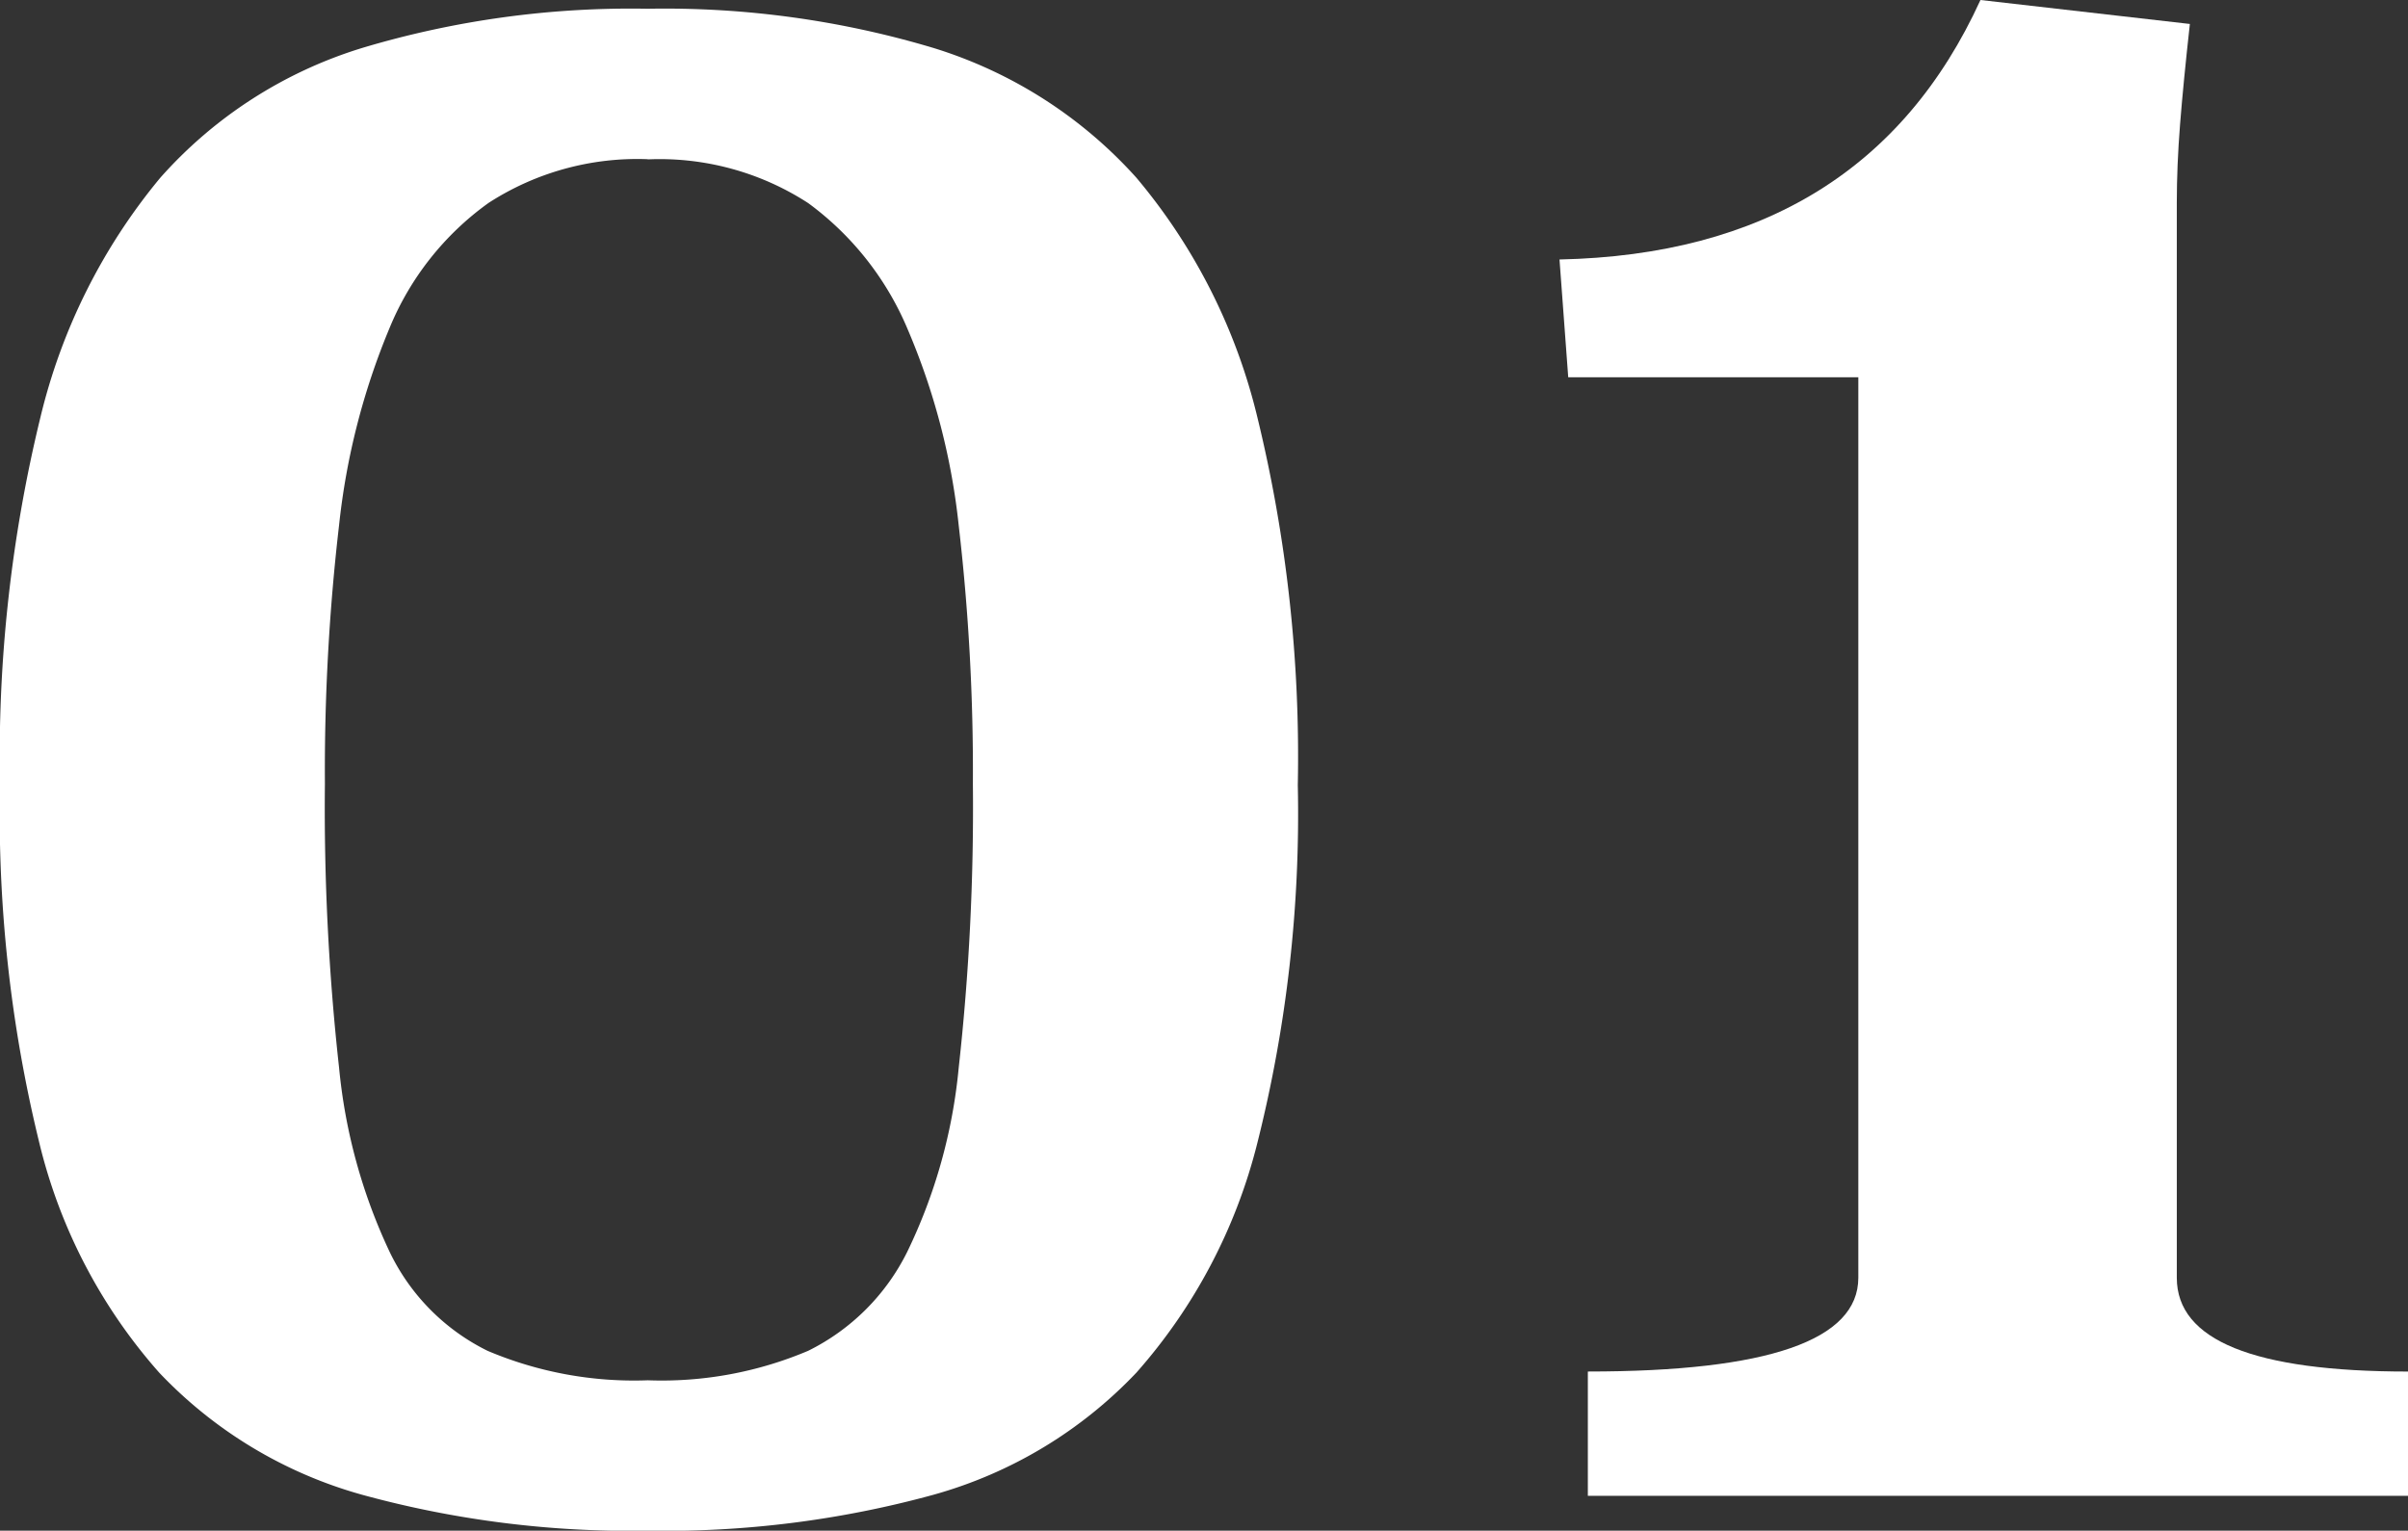 <svg id="グループ_31" data-name="グループ 31" xmlns="http://www.w3.org/2000/svg" xmlns:xlink="http://www.w3.org/1999/xlink" width="95.821" height="60.93" viewBox="0 0 95.821 60.93">
  <rect x="0" y="0" width="95.821" height="60.93" fill="#333333" stroke="none"/>
  <defs>
    <clipPath id="clip-path">
      <rect id="長方形_27" data-name="長方形 27" width="95.821" height="60.93" fill="#fff"/>
    </clipPath>
  </defs>
  <g id="グループ_30" data-name="グループ 30" transform="translate(0 0)" clip-path="url(#clip-path)">
    <path id="パス_113" data-name="パス 113" d="M25.778.485a37.246,37.246,0,0,1,11.37,1.562,17.952,17.952,0,0,1,8.072,5.164,23.232,23.232,0,0,1,4.817,9.548,57,57,0,0,1,1.606,14.626,53.636,53.636,0,0,1-1.606,14.234,21.74,21.74,0,0,1-4.817,9.157,17.65,17.65,0,0,1-8.072,4.86,40.4,40.4,0,0,1-11.37,1.432,40.393,40.393,0,0,1-11.37-1.432,17.636,17.636,0,0,1-8.072-4.86,21.348,21.348,0,0,1-4.774-9.157A55.009,55.009,0,0,1,0,31.384,56.935,56.935,0,0,1,1.606,16.759,23.5,23.5,0,0,1,6.38,7.211a17.644,17.644,0,0,1,8.028-5.164A37.239,37.239,0,0,1,25.778.485m0,5.989a10.892,10.892,0,0,0-6.336,1.74,11.508,11.508,0,0,0-3.949,5,28.024,28.024,0,0,0-2,7.825,84.522,84.522,0,0,0-.564,10.3,93.731,93.731,0,0,0,.564,11.3,22.068,22.068,0,0,0,2,7.305A8.475,8.475,0,0,0,19.4,53.906a14.929,14.929,0,0,0,6.38,1.174,14.929,14.929,0,0,0,6.38-1.174,8.7,8.7,0,0,0,3.949-3.955,21.39,21.39,0,0,0,2.04-7.305,94.009,94.009,0,0,0,.565-11.3,84.8,84.8,0,0,0-.565-10.3,27.093,27.093,0,0,0-2.04-7.825,11.958,11.958,0,0,0-3.949-5,10.85,10.85,0,0,0-6.38-1.74" transform="translate(0 -0.137)" fill="#fff"/>
    <path id="パス_114" data-name="パス 114" d="M111.705.954q-.26,2.344-.39,3.993t-.13,3.125v42.79q0,3.733,9.2,3.733v4.947H87.749V54.594q10.761,0,10.763-3.733V15.016H86.968l-.347-4.687Q98.772,10.069,103.372,0Z" transform="translate(-24.564 0)" fill="#fff"/>
  </g>
</svg>
